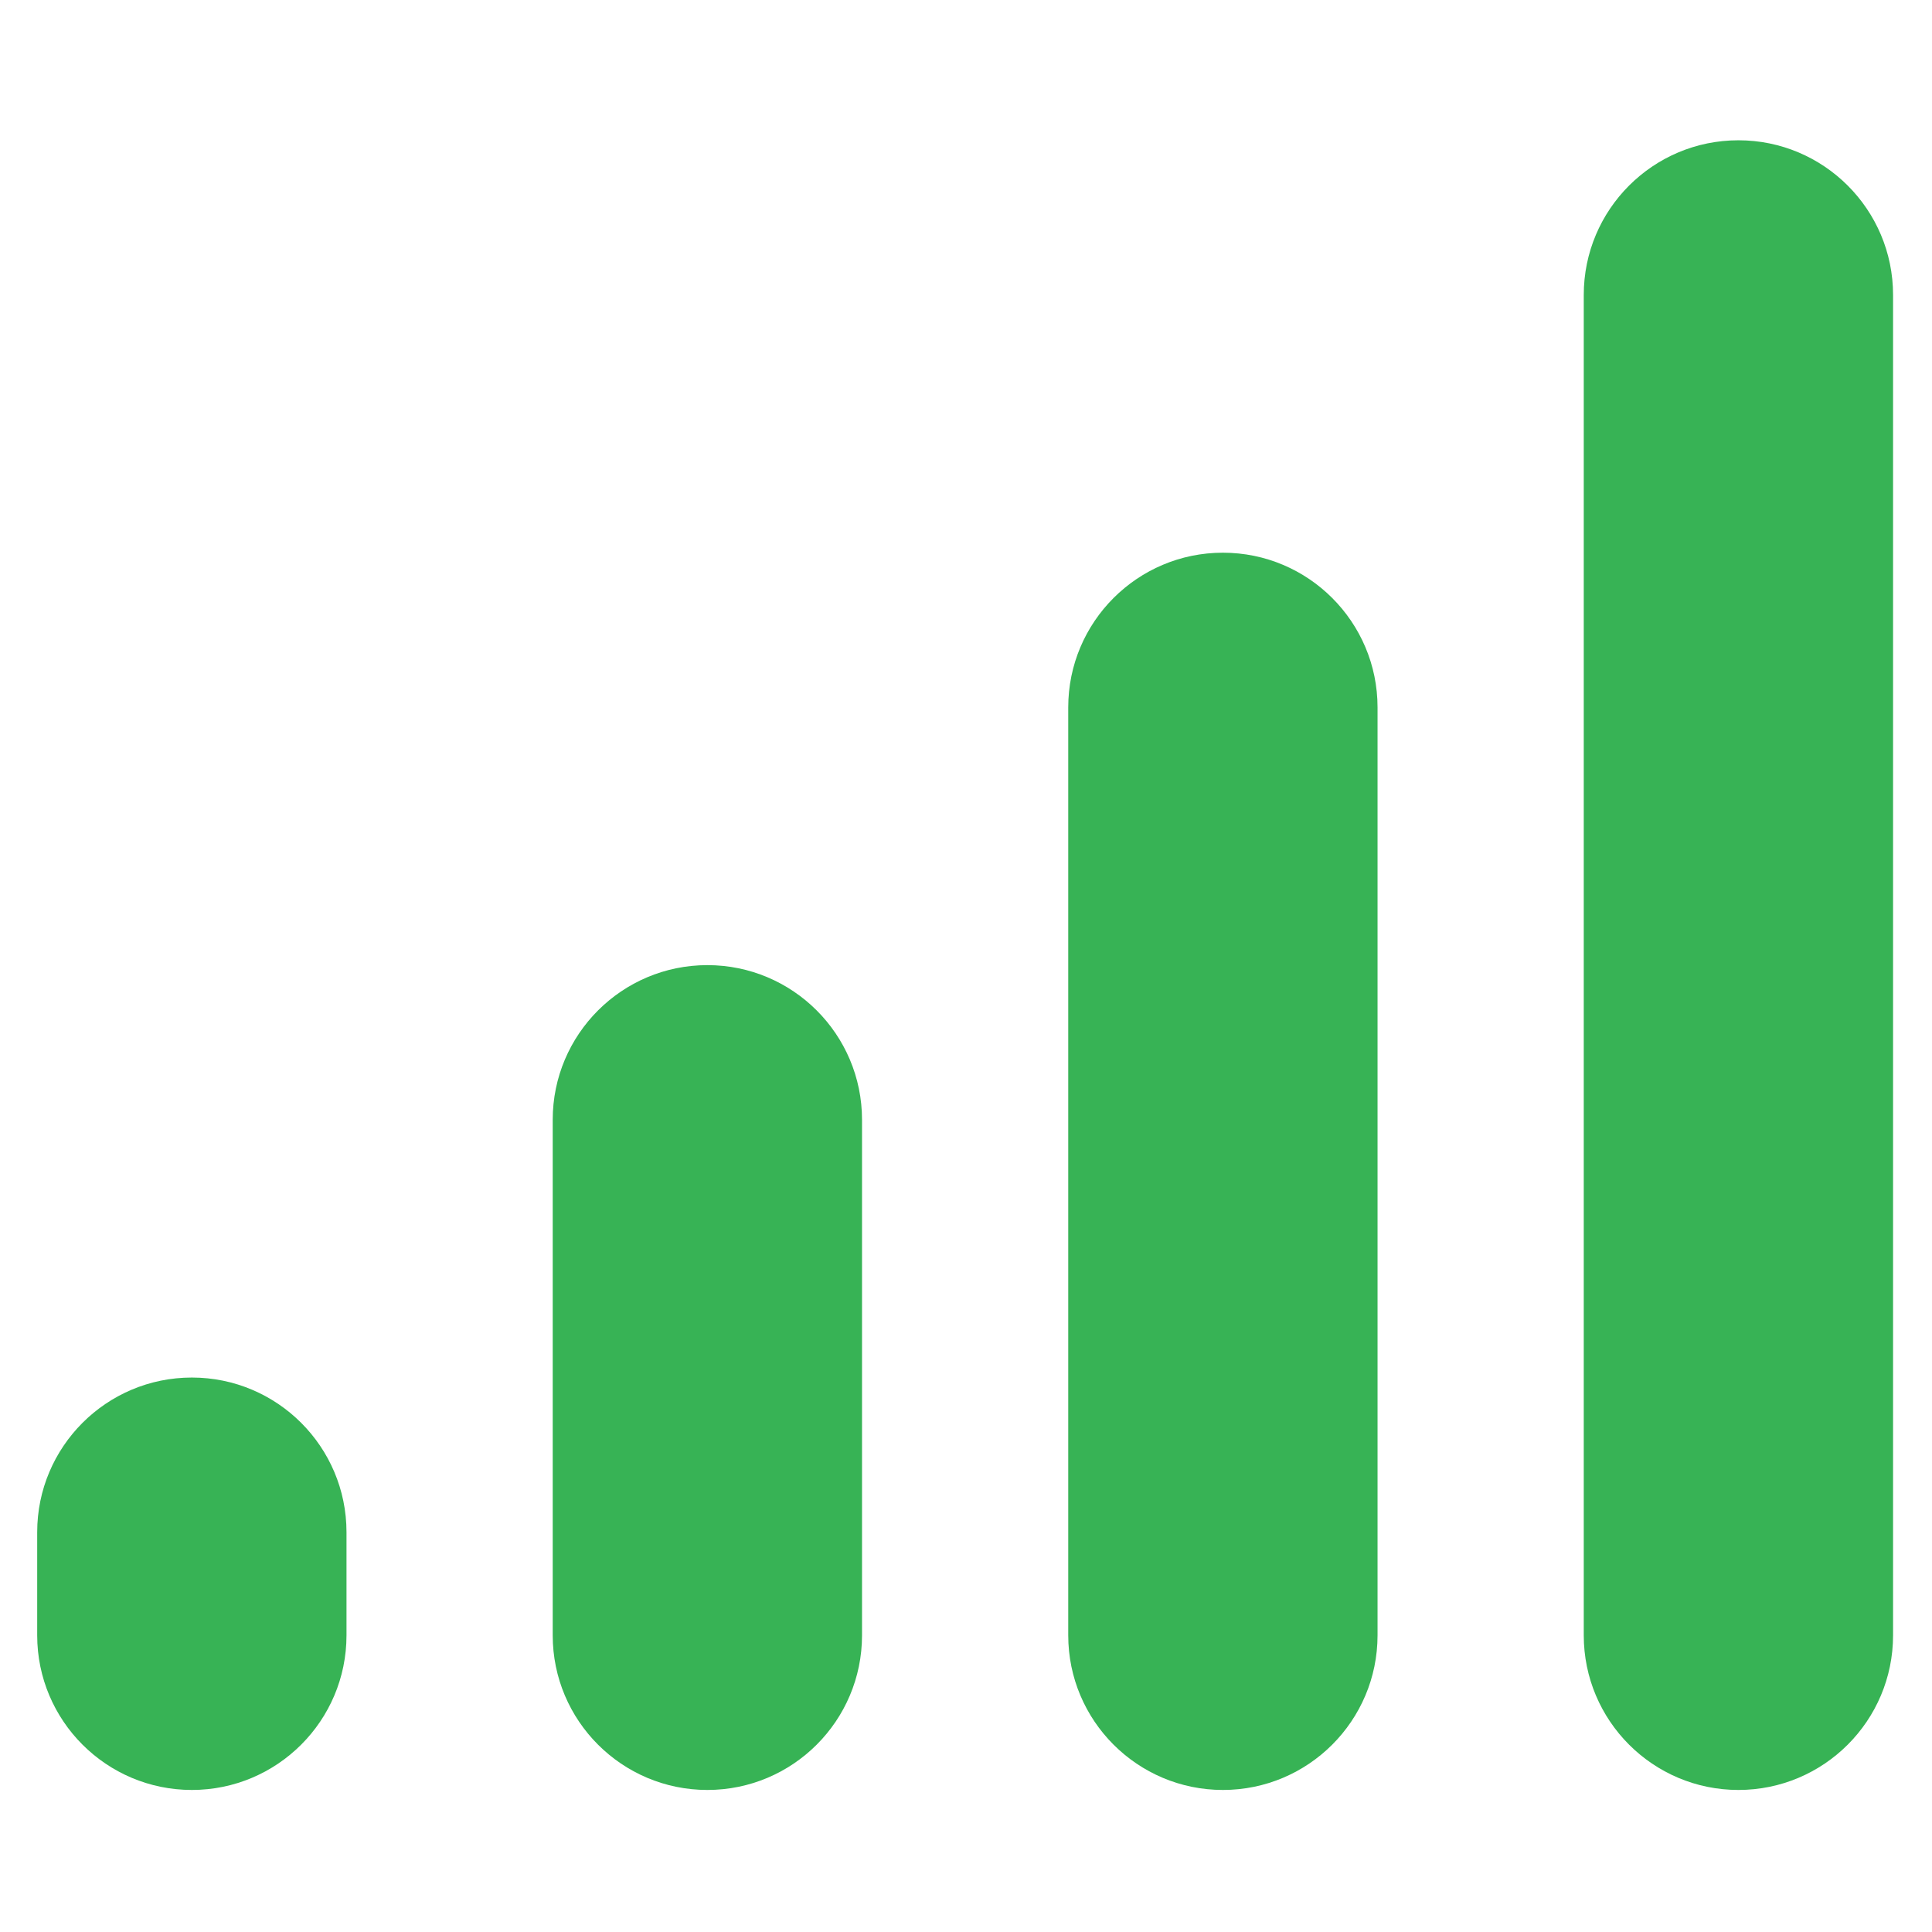 <svg version="1.0" preserveAspectRatio="xMidYMid meet" height="750" viewBox="0 0 562.5 562.5" zoomAndPan="magnify" width="750" xmlns:xlink="http://www.w3.org/1999/xlink" xmlns="http://www.w3.org/2000/svg"><defs><clipPath id="4cff989dcd"><path clip-rule="nonzero" d="M 10 40.844 L 552 40.844 L 552 521.168 L 10 521.168 Z M 10 40.844"></path></clipPath></defs><g clip-path="url(#4cff989dcd)"><path fill-rule="nonzero" fill-opacity="1" d="M 506.137 40.844 C 481.277 40.844 461.109 61.012 461.109 85.871 L 461.109 476.117 C 461.109 500.977 481.277 521.145 506.137 521.145 C 530.996 521.145 551.164 500.977 551.164 476.117 L 551.164 85.871 C 551.164 61.012 530.996 40.844 506.137 40.844 Z M 311.016 205.949 L 311.016 476.117 C 311.016 500.977 331.184 521.145 356.043 521.145 C 380.902 521.145 401.07 500.977 401.07 476.117 L 401.07 205.949 C 401.07 181.09 380.902 160.918 356.043 160.918 C 331.184 160.918 311.016 181.09 311.016 205.949 Z M 205.949 280.996 C 181.09 280.996 160.922 301.164 160.922 326.023 L 160.922 476.117 C 160.922 500.977 181.09 521.145 205.949 521.145 C 230.809 521.145 250.977 500.977 250.977 476.117 L 250.977 326.023 C 250.977 301.164 230.809 280.996 205.949 280.996 Z M 55.855 401.07 C 30.996 401.07 10.828 421.238 10.828 446.098 L 10.828 476.117 C 10.828 500.977 30.996 521.145 55.855 521.145 C 80.715 521.145 100.883 500.977 100.883 476.117 L 100.883 446.098 C 100.883 421.238 80.715 401.07 55.855 401.07 Z M 55.855 401.07" fill="#37b355"></path></g></svg>